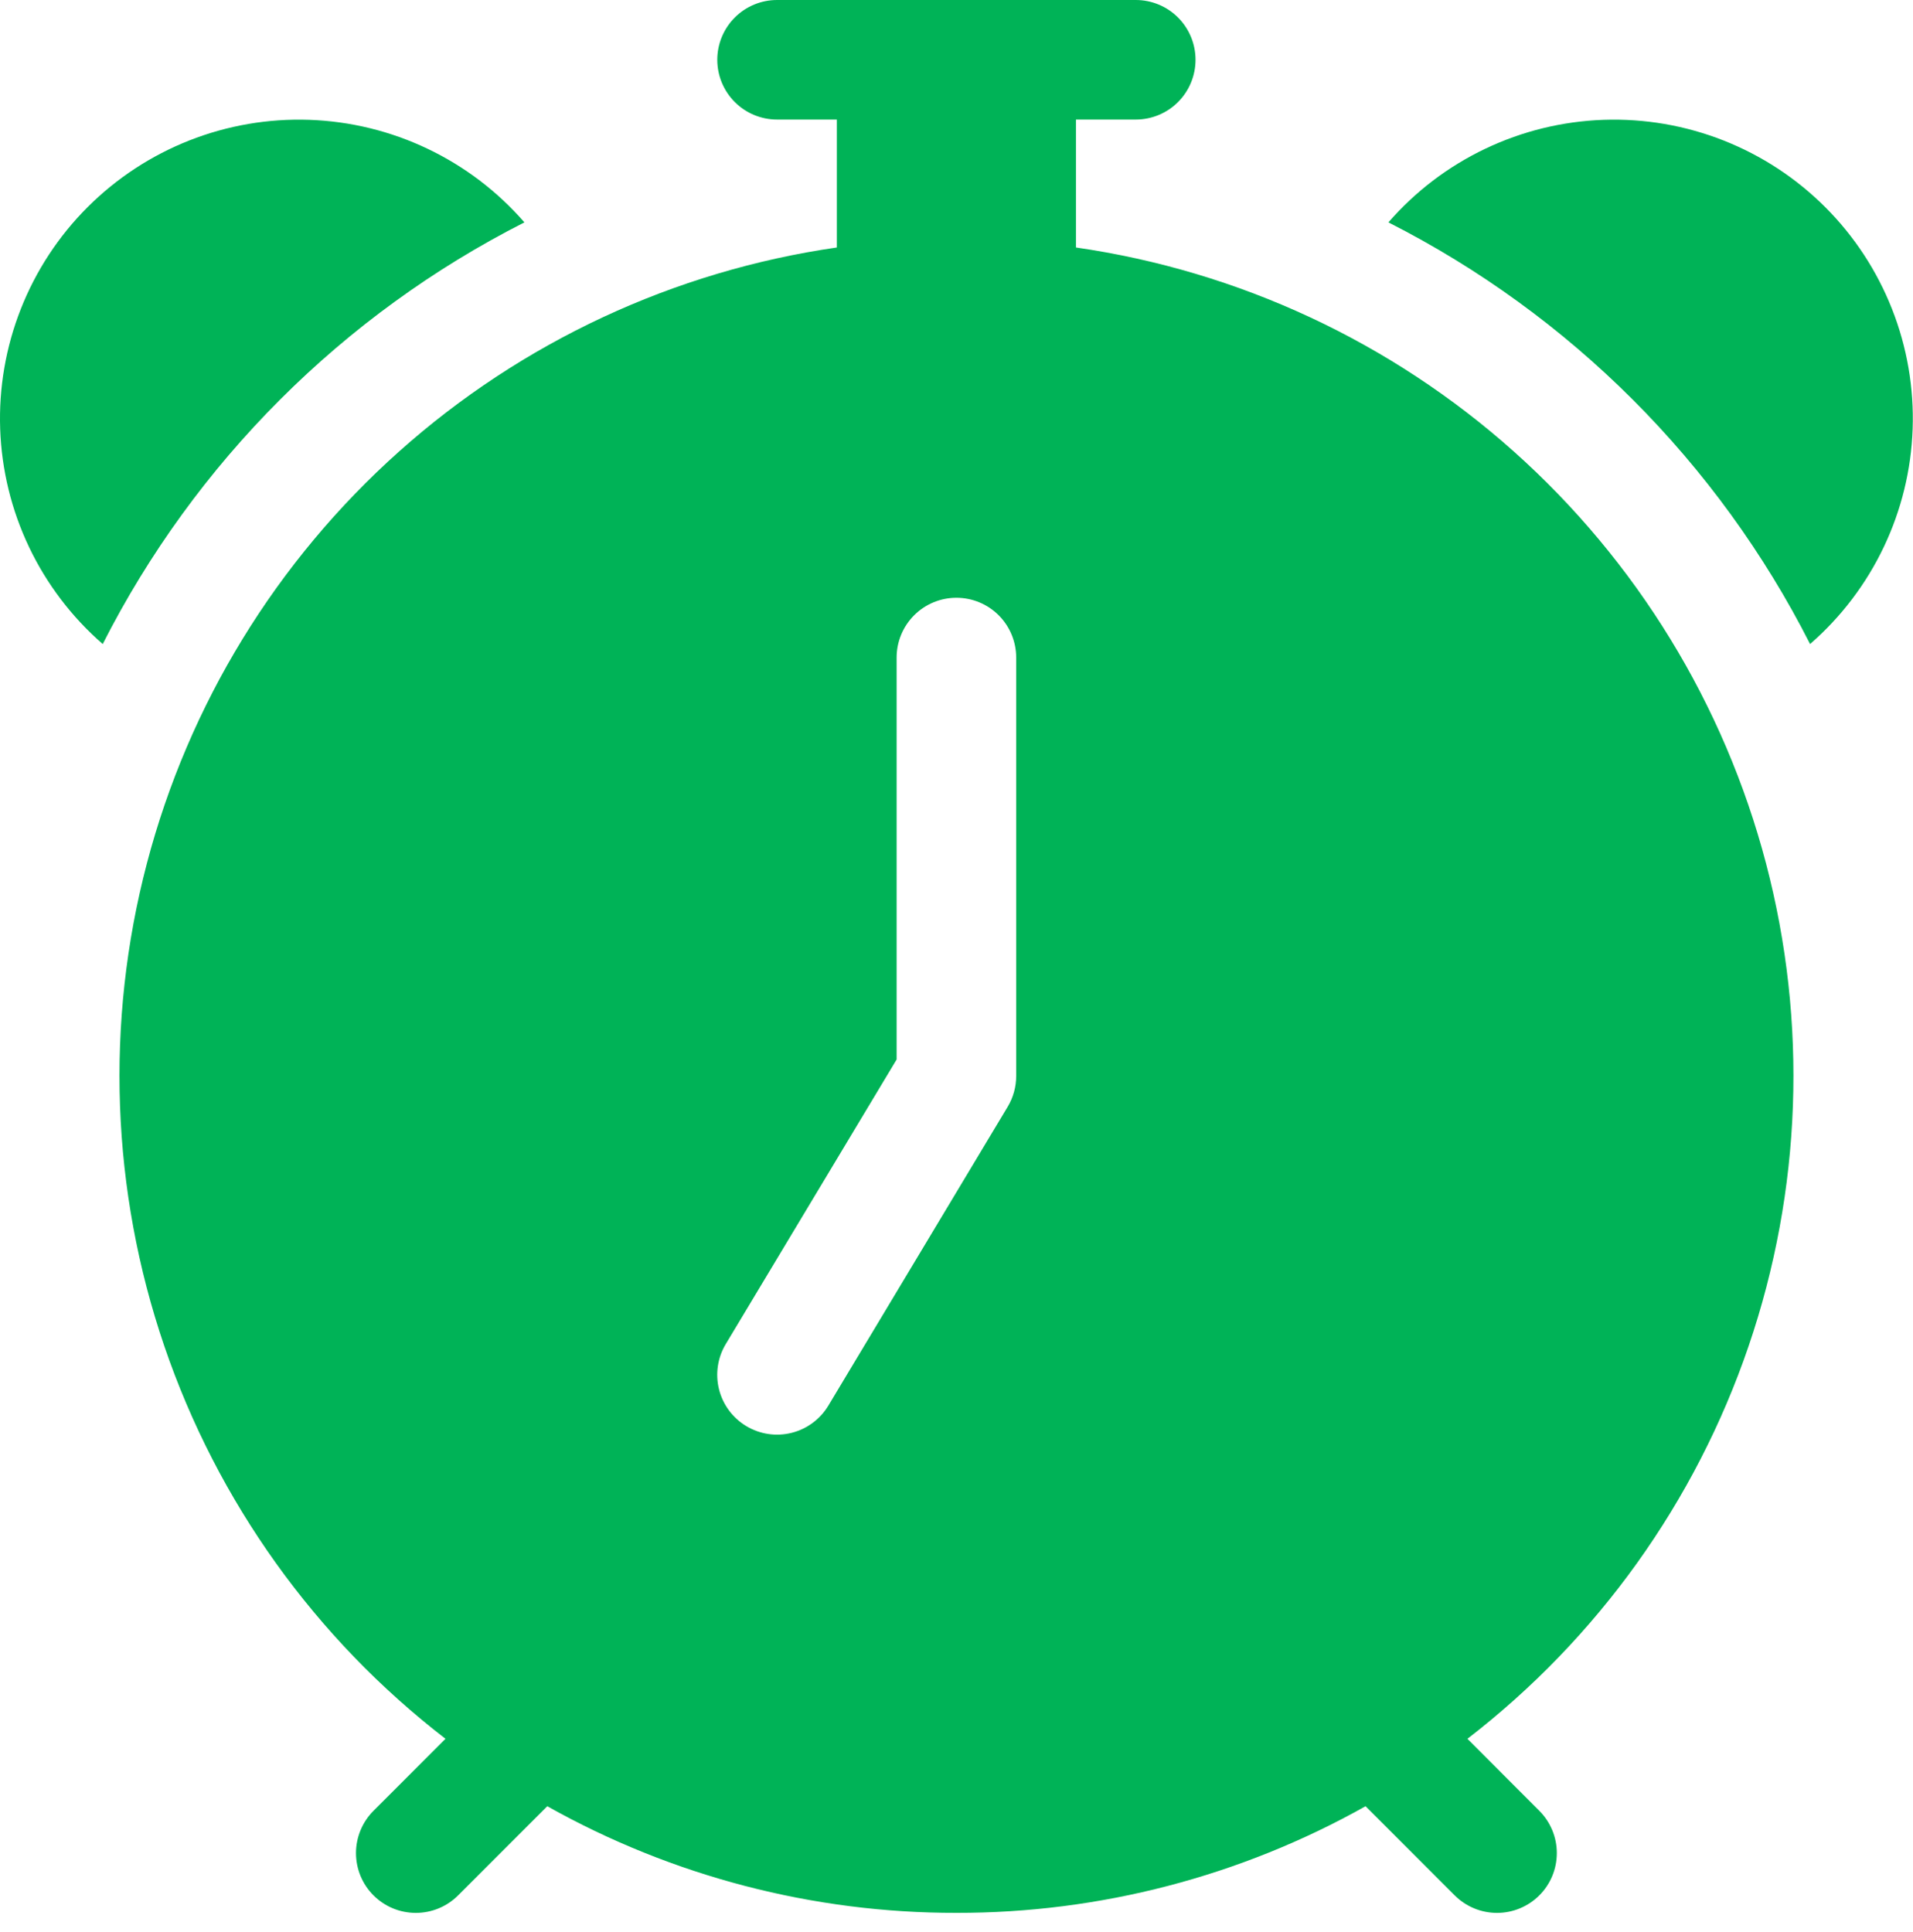 <svg width="100" height="101" viewBox="0 0 100 101" fill="none" xmlns="http://www.w3.org/2000/svg">
<path d="M37.495 3.125C37.495 2.296 37.825 1.501 38.411 0.915C38.997 0.329 39.791 0 40.62 0L59.37 0C60.199 0 60.994 0.329 61.58 0.915C62.166 1.501 62.495 2.296 62.495 3.125C62.495 3.954 62.166 4.749 61.58 5.335C60.994 5.921 60.199 6.25 59.37 6.25H56.245V12.938C64.757 14.166 72.717 17.875 79.132 23.602C85.548 29.329 90.133 36.819 92.317 45.137C94.5 53.454 94.184 62.231 91.407 70.37C88.632 78.509 83.519 85.65 76.708 90.9L80.464 94.662C81.051 95.249 81.381 96.043 81.381 96.873C81.382 97.702 81.053 98.498 80.467 99.084C79.881 99.671 79.086 100.001 78.257 100.002C77.428 100.002 76.632 99.674 76.045 99.088L71.383 94.425C64.852 98.091 57.485 100.011 49.995 100C42.505 100.011 35.139 98.091 28.608 94.425L23.945 99.088C23.655 99.378 23.31 99.608 22.93 99.765C22.551 99.921 22.144 100.002 21.734 100.002C21.323 100.001 20.917 99.92 20.537 99.763C20.158 99.606 19.814 99.375 19.523 99.084C19.233 98.794 19.003 98.449 18.846 98.07C18.689 97.69 18.609 97.283 18.609 96.873C18.61 96.043 18.94 95.249 19.527 94.662L23.289 90.9C16.478 85.65 11.366 78.51 8.589 70.371C5.813 62.233 5.496 53.457 7.678 45.139C9.861 36.821 14.446 29.331 20.86 23.604C27.275 17.877 35.234 14.167 43.745 12.938V6.25H40.62C39.791 6.25 38.997 5.921 38.411 5.335C37.825 4.749 37.495 3.954 37.495 3.125ZM53.12 34.375C53.12 33.546 52.791 32.751 52.205 32.165C51.619 31.579 50.824 31.25 49.995 31.25C49.166 31.25 48.372 31.579 47.786 32.165C47.2 32.751 46.87 33.546 46.87 34.375V55.388L37.939 70.263C37.512 70.974 37.385 71.825 37.586 72.63C37.787 73.434 38.3 74.126 39.011 74.553C39.722 74.98 40.574 75.107 41.378 74.906C42.183 74.705 42.875 74.192 43.302 73.481L52.677 57.856C52.967 57.371 53.12 56.816 53.12 56.25V34.375ZM5.37 33.669C3.753 32.262 2.443 30.538 1.52 28.603C0.598 26.668 0.084 24.564 0.009 22.422C-0.065 20.28 0.302 18.146 1.088 16.152C1.873 14.158 3.061 12.347 4.576 10.831C6.092 9.316 7.903 8.128 9.897 7.342C11.891 6.557 14.026 6.19 16.168 6.264C18.31 6.339 20.414 6.853 22.348 7.775C24.283 8.697 26.007 10.008 27.414 11.625C17.914 16.448 10.194 24.168 5.37 33.669ZM72.577 11.625C73.983 10.008 75.707 8.697 77.642 7.775C79.577 6.853 81.681 6.339 83.823 6.264C85.965 6.19 88.099 6.557 90.093 7.342C92.088 8.128 93.899 9.316 95.414 10.831C96.93 12.347 98.117 14.158 98.903 16.152C99.689 18.146 100.056 20.28 99.981 22.422C99.907 24.564 99.392 26.668 98.47 28.603C97.548 30.538 96.237 32.262 94.62 33.669C89.797 24.168 82.077 16.448 72.577 11.625Z" fill="#00B357"/>
</svg>
